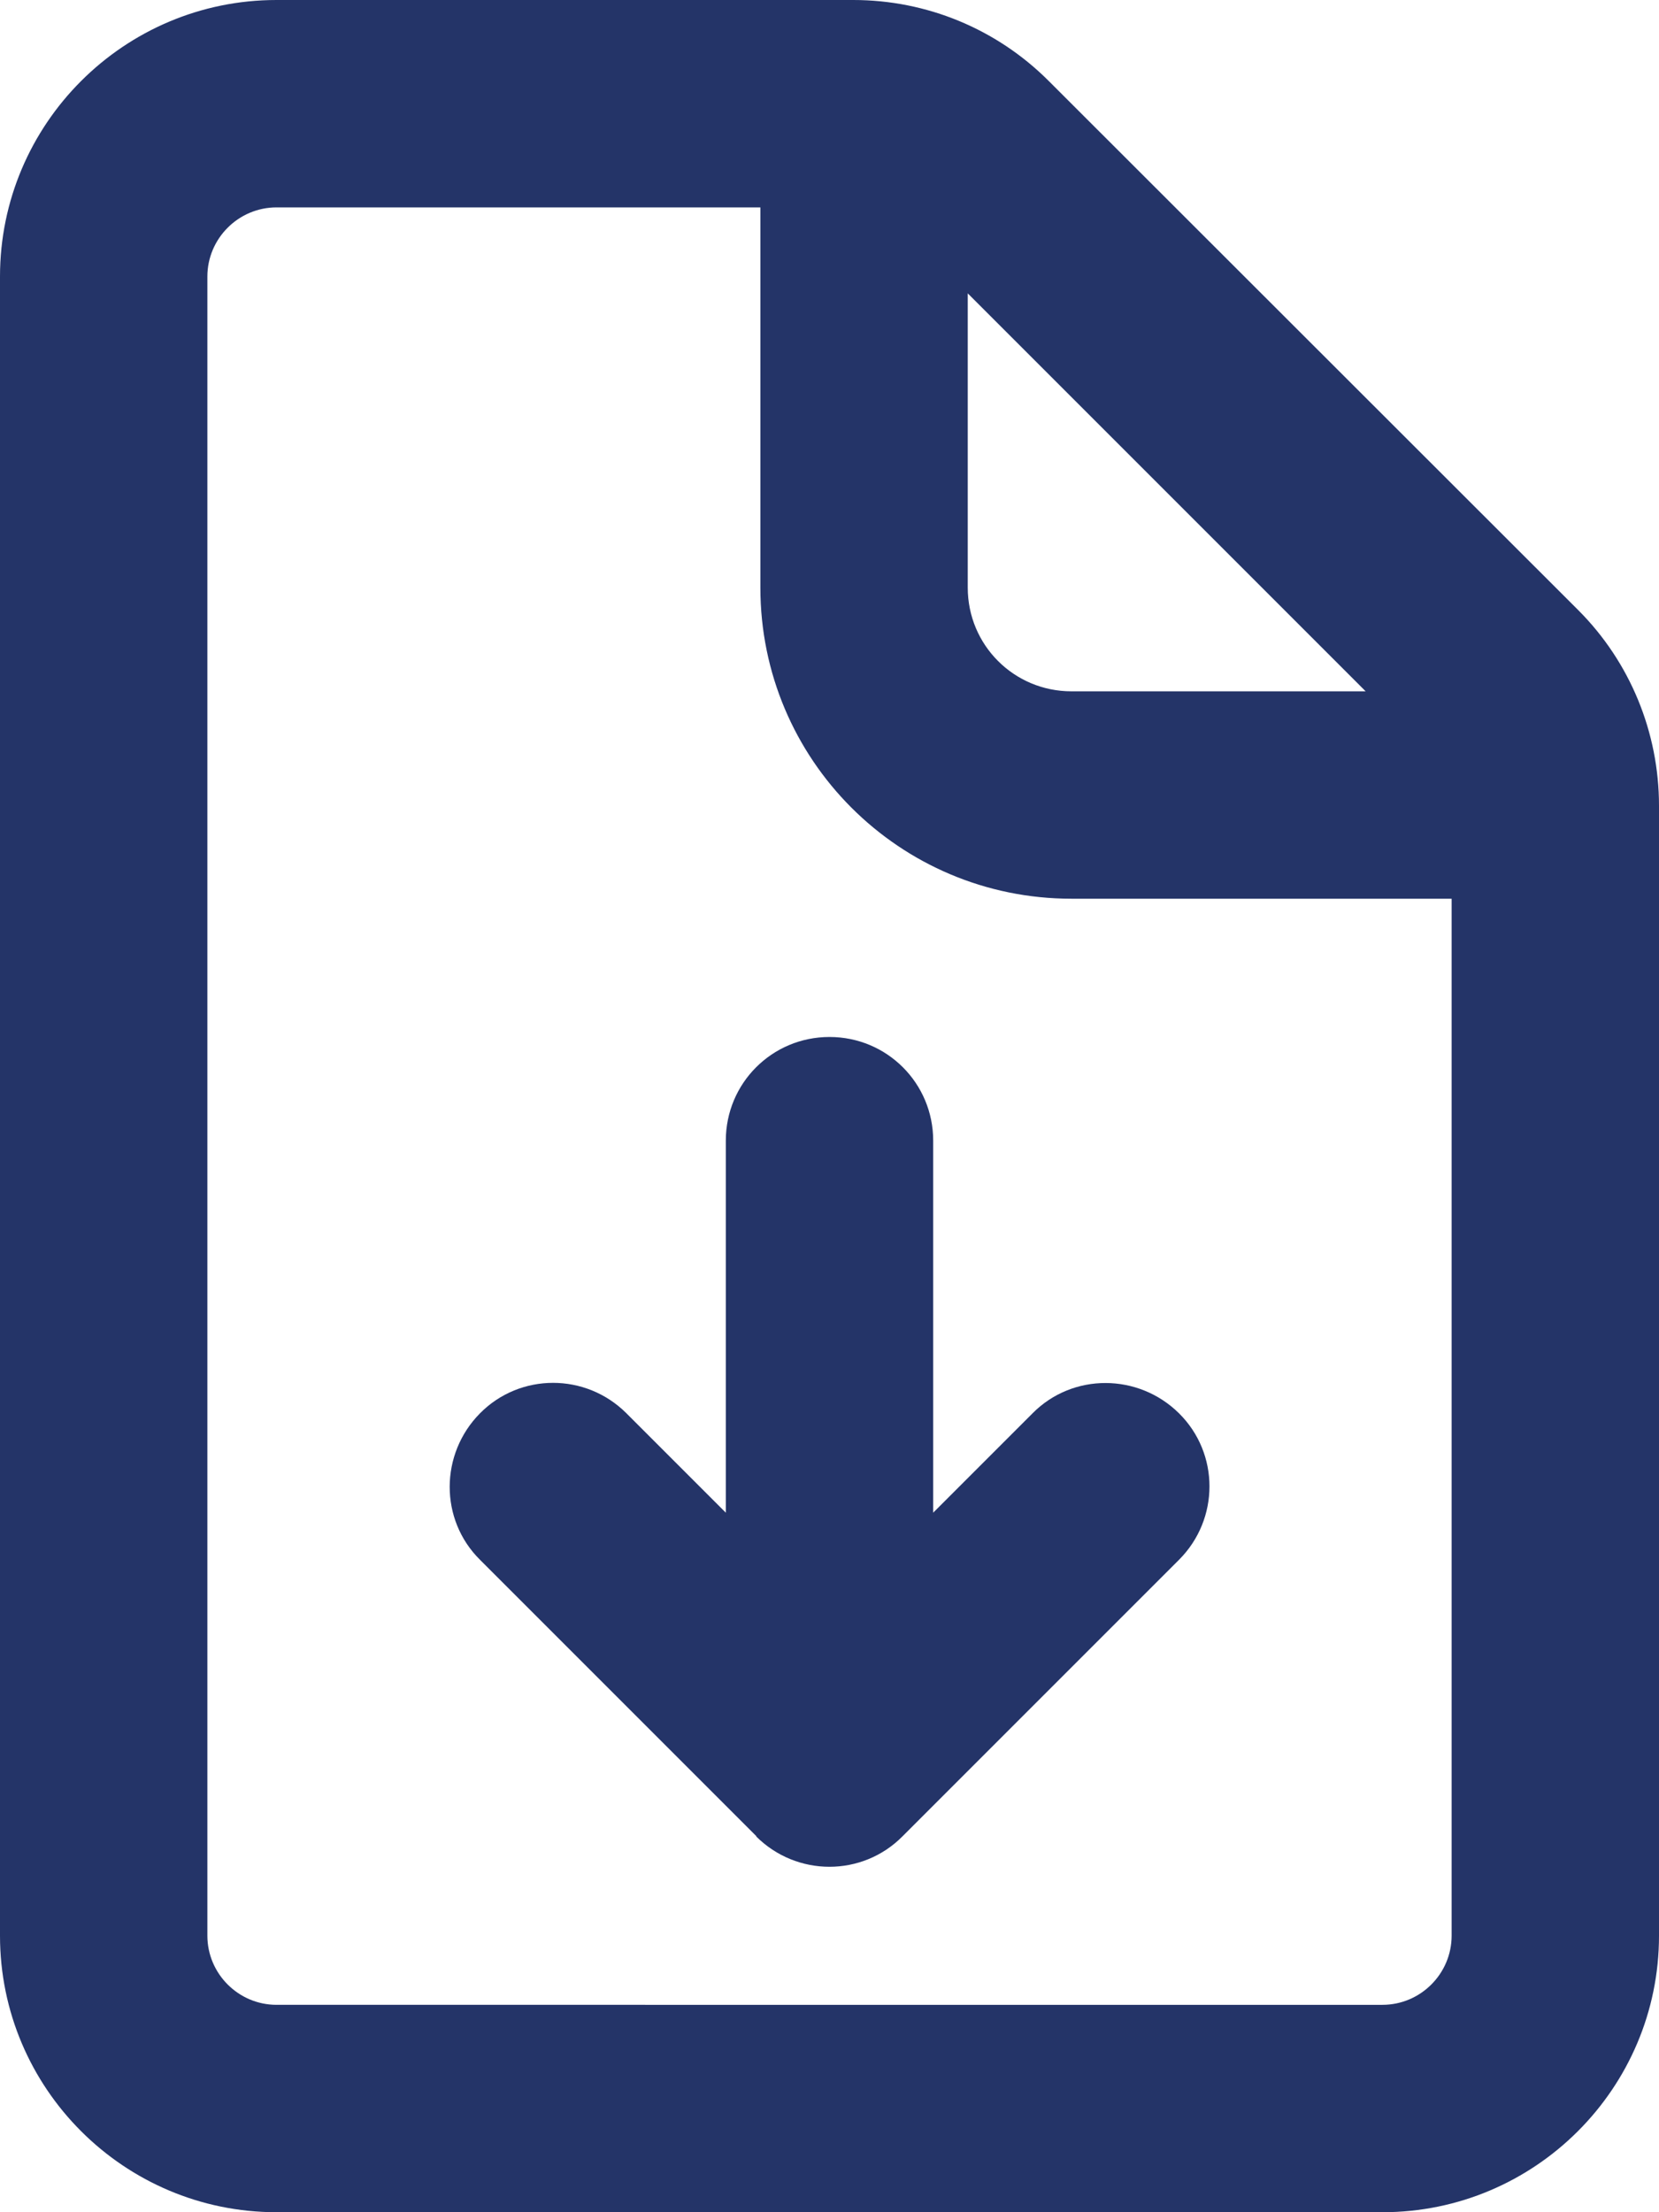 <?xml version="1.0" encoding="UTF-8"?><svg id="Layer_2" xmlns="http://www.w3.org/2000/svg" viewBox="0 0 384 512"><defs><style>.cls-1{fill:#243468;stroke-width:0px;}</style></defs><g id="Layer_1-2"><path class="cls-1" d="M64,48h112v88c0,39.8,32.2,72,72,72h88v240c0,8.8-7.2,16-16,16H64c-8.8,0-16-7.2-16-16V64c0-8.8,7.2-16,16-16ZM224,67.9l92.1,92.1h-68.1c-13.3,0-24-10.7-24-24v-68.1ZM64,0C28.7,0,0,28.7,0,64v384c0,35.3,28.7,64,64,64h256c35.3,0,64-28.7,64-64V186.5c0-17-6.7-33.3-18.7-45.3L242.7,18.7C230.7,6.7,214.5,0,197.5,0H64ZM175,425c9.4,9.4,24.6,9.4,33.9,0l64-64c9.4-9.4,9.4-24.6,0-33.9-9.4-9.3-24.6-9.4-33.9,0l-23,23v-86.1c0-13.3-10.7-24-24-24s-24,10.7-24,24v86.1l-23-23c-9.4-9.4-24.6-9.4-33.9,0-9.3,9.4-9.4,24.6,0,33.9l64,64h-.1Z"/></g></svg>